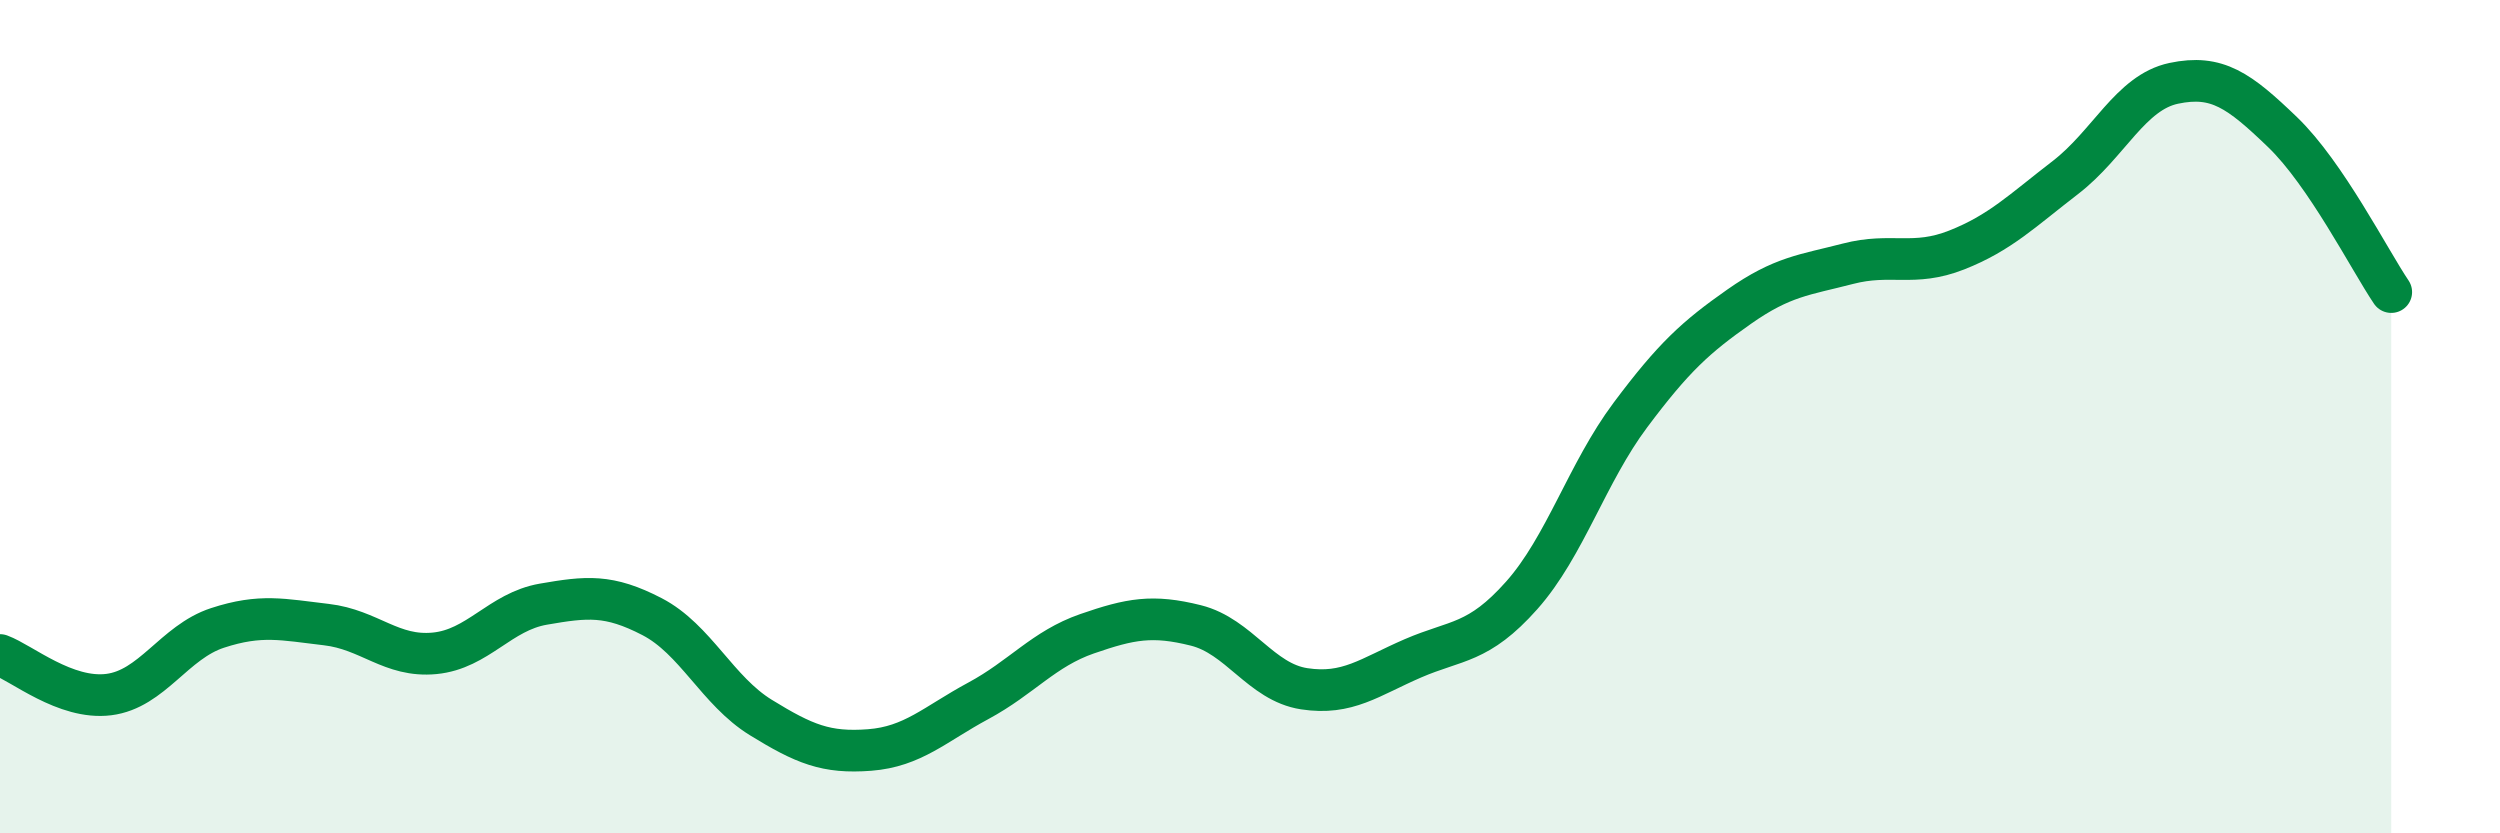 
    <svg width="60" height="20" viewBox="0 0 60 20" xmlns="http://www.w3.org/2000/svg">
      <path
        d="M 0,15.72 C 0.52,15.91 1.57,16.8 2.61,16.67 C 3.65,16.54 4.18,15.41 5.22,15.07 C 6.26,14.73 6.79,14.87 7.83,14.99 C 8.87,15.11 9.39,15.78 10.43,15.68 C 11.47,15.58 12,14.68 13.04,14.5 C 14.08,14.32 14.61,14.26 15.65,14.8 C 16.69,15.34 17.22,16.58 18.26,17.22 C 19.3,17.86 19.83,18.08 20.87,18 C 21.91,17.92 22.44,17.38 23.48,16.82 C 24.52,16.26 25.05,15.57 26.09,15.21 C 27.13,14.85 27.66,14.75 28.7,15.01 C 29.74,15.27 30.26,16.37 31.3,16.53 C 32.34,16.69 32.87,16.25 33.91,15.8 C 34.95,15.35 35.48,15.46 36.52,14.29 C 37.56,13.12 38.09,11.35 39.13,9.96 C 40.17,8.57 40.7,8.09 41.74,7.36 C 42.78,6.63 43.31,6.6 44.35,6.33 C 45.39,6.06 45.92,6.41 46.96,6 C 48,5.59 48.53,5.06 49.57,4.26 C 50.61,3.46 51.13,2.22 52.17,2 C 53.21,1.78 53.74,2.17 54.78,3.17 C 55.82,4.17 56.87,6.24 57.39,7.01L57.39 20L0 20Z"
        fill="#008740"
        opacity="0.1"
        stroke-linecap="round"
        stroke-linejoin="round"
      />
      <path
        d="M 0,15.72 C 0.52,15.91 1.57,16.8 2.61,16.67 C 3.65,16.54 4.18,15.41 5.22,15.07 C 6.26,14.73 6.79,14.87 7.83,14.99 C 8.87,15.11 9.39,15.78 10.43,15.68 C 11.47,15.58 12,14.68 13.04,14.5 C 14.08,14.32 14.61,14.26 15.65,14.8 C 16.69,15.34 17.22,16.58 18.26,17.22 C 19.3,17.86 19.83,18.08 20.87,18 C 21.91,17.92 22.44,17.38 23.48,16.82 C 24.52,16.26 25.05,15.57 26.09,15.21 C 27.13,14.85 27.66,14.75 28.7,15.01 C 29.74,15.27 30.26,16.37 31.3,16.53 C 32.34,16.69 32.87,16.25 33.91,15.8 C 34.95,15.35 35.48,15.46 36.52,14.29 C 37.56,13.12 38.09,11.35 39.13,9.96 C 40.17,8.57 40.7,8.09 41.74,7.36 C 42.78,6.63 43.31,6.6 44.35,6.33 C 45.39,6.06 45.92,6.41 46.96,6 C 48,5.59 48.53,5.06 49.57,4.26 C 50.61,3.46 51.13,2.22 52.17,2 C 53.21,1.78 53.74,2.17 54.78,3.17 C 55.82,4.17 56.87,6.24 57.39,7.01"
        stroke="#008740"
        stroke-width="1"
        fill="none"
        stroke-linecap="round"
        stroke-linejoin="round"
      />
    </svg>
  